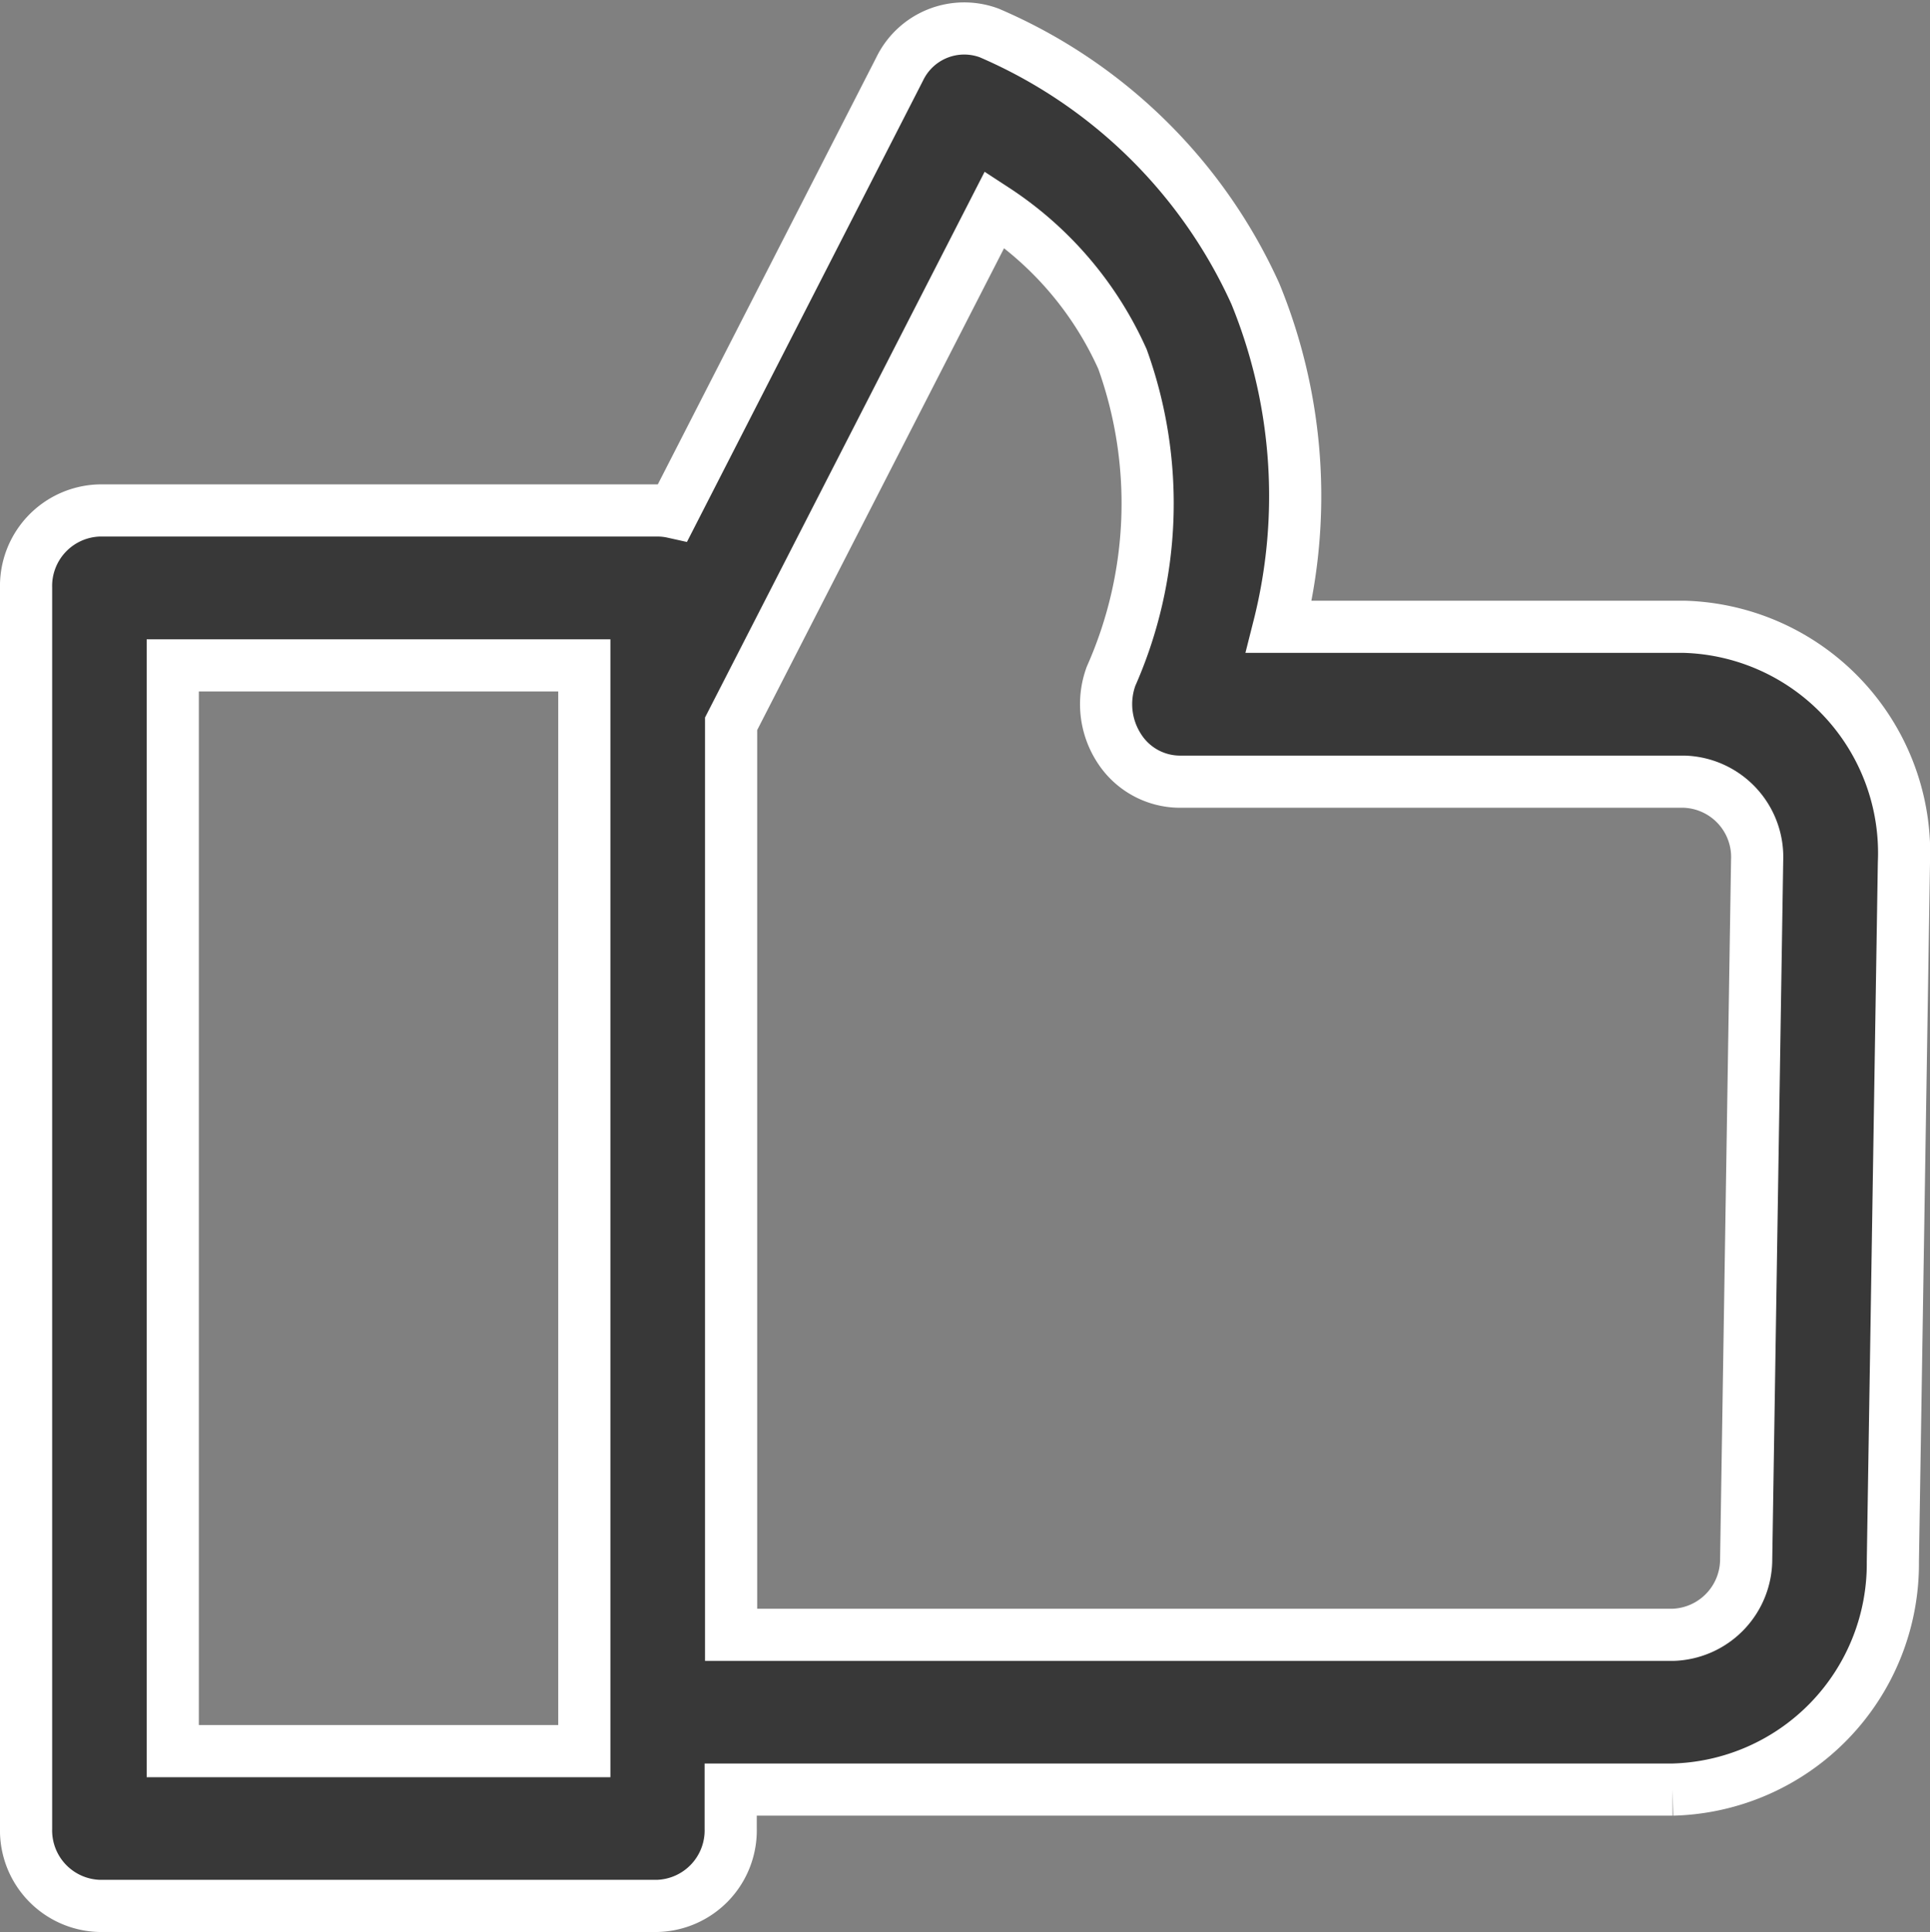 <svg xmlns="http://www.w3.org/2000/svg" width="18.5" height="18.523" viewBox="0 0 18.5 18.523">
  <rect x="0" y="0" width="18.5" height="18.523" fill="#808080" stroke="none"/>
  <g id="icon-user-button-3" transform="translate(0.25 0.273)">
    <path id="Path_17301" data-name="Path 17301" d="M15.892,19.236H12.009a5.113,5.113,0,0,0-.226-3.193,4.936,4.936,0,0,0-2.551-2.5.687.687,0,0,0-.858.345L6.2,18.137a.671.671,0,0,0-.144-.016H.7a.724.724,0,0,0-.7.742V30.757a.724.724,0,0,0,.7.742H6.054a.724.724,0,0,0,.7-.742v-.373h9.029A2.166,2.166,0,0,0,17.894,28.2L18,21.5A2.17,2.17,0,0,0,15.892,19.236ZM5.351,30.015H1.406V19.606H5.351Zm11.137-1.844a.725.725,0,0,1-.7.729H6.758V20.166l2.526-4.931a3.344,3.344,0,0,1,1.226,1.436,4.089,4.089,0,0,1-.11,3.039.778.778,0,0,0,.076.688.693.693,0,0,0,.58.323h4.837a.723.723,0,0,1,.7.753Z" transform="translate(0 -13.5)" fill="#383838" stroke="#fff" stroke-width="0.5"/>
  </g>
</svg>
